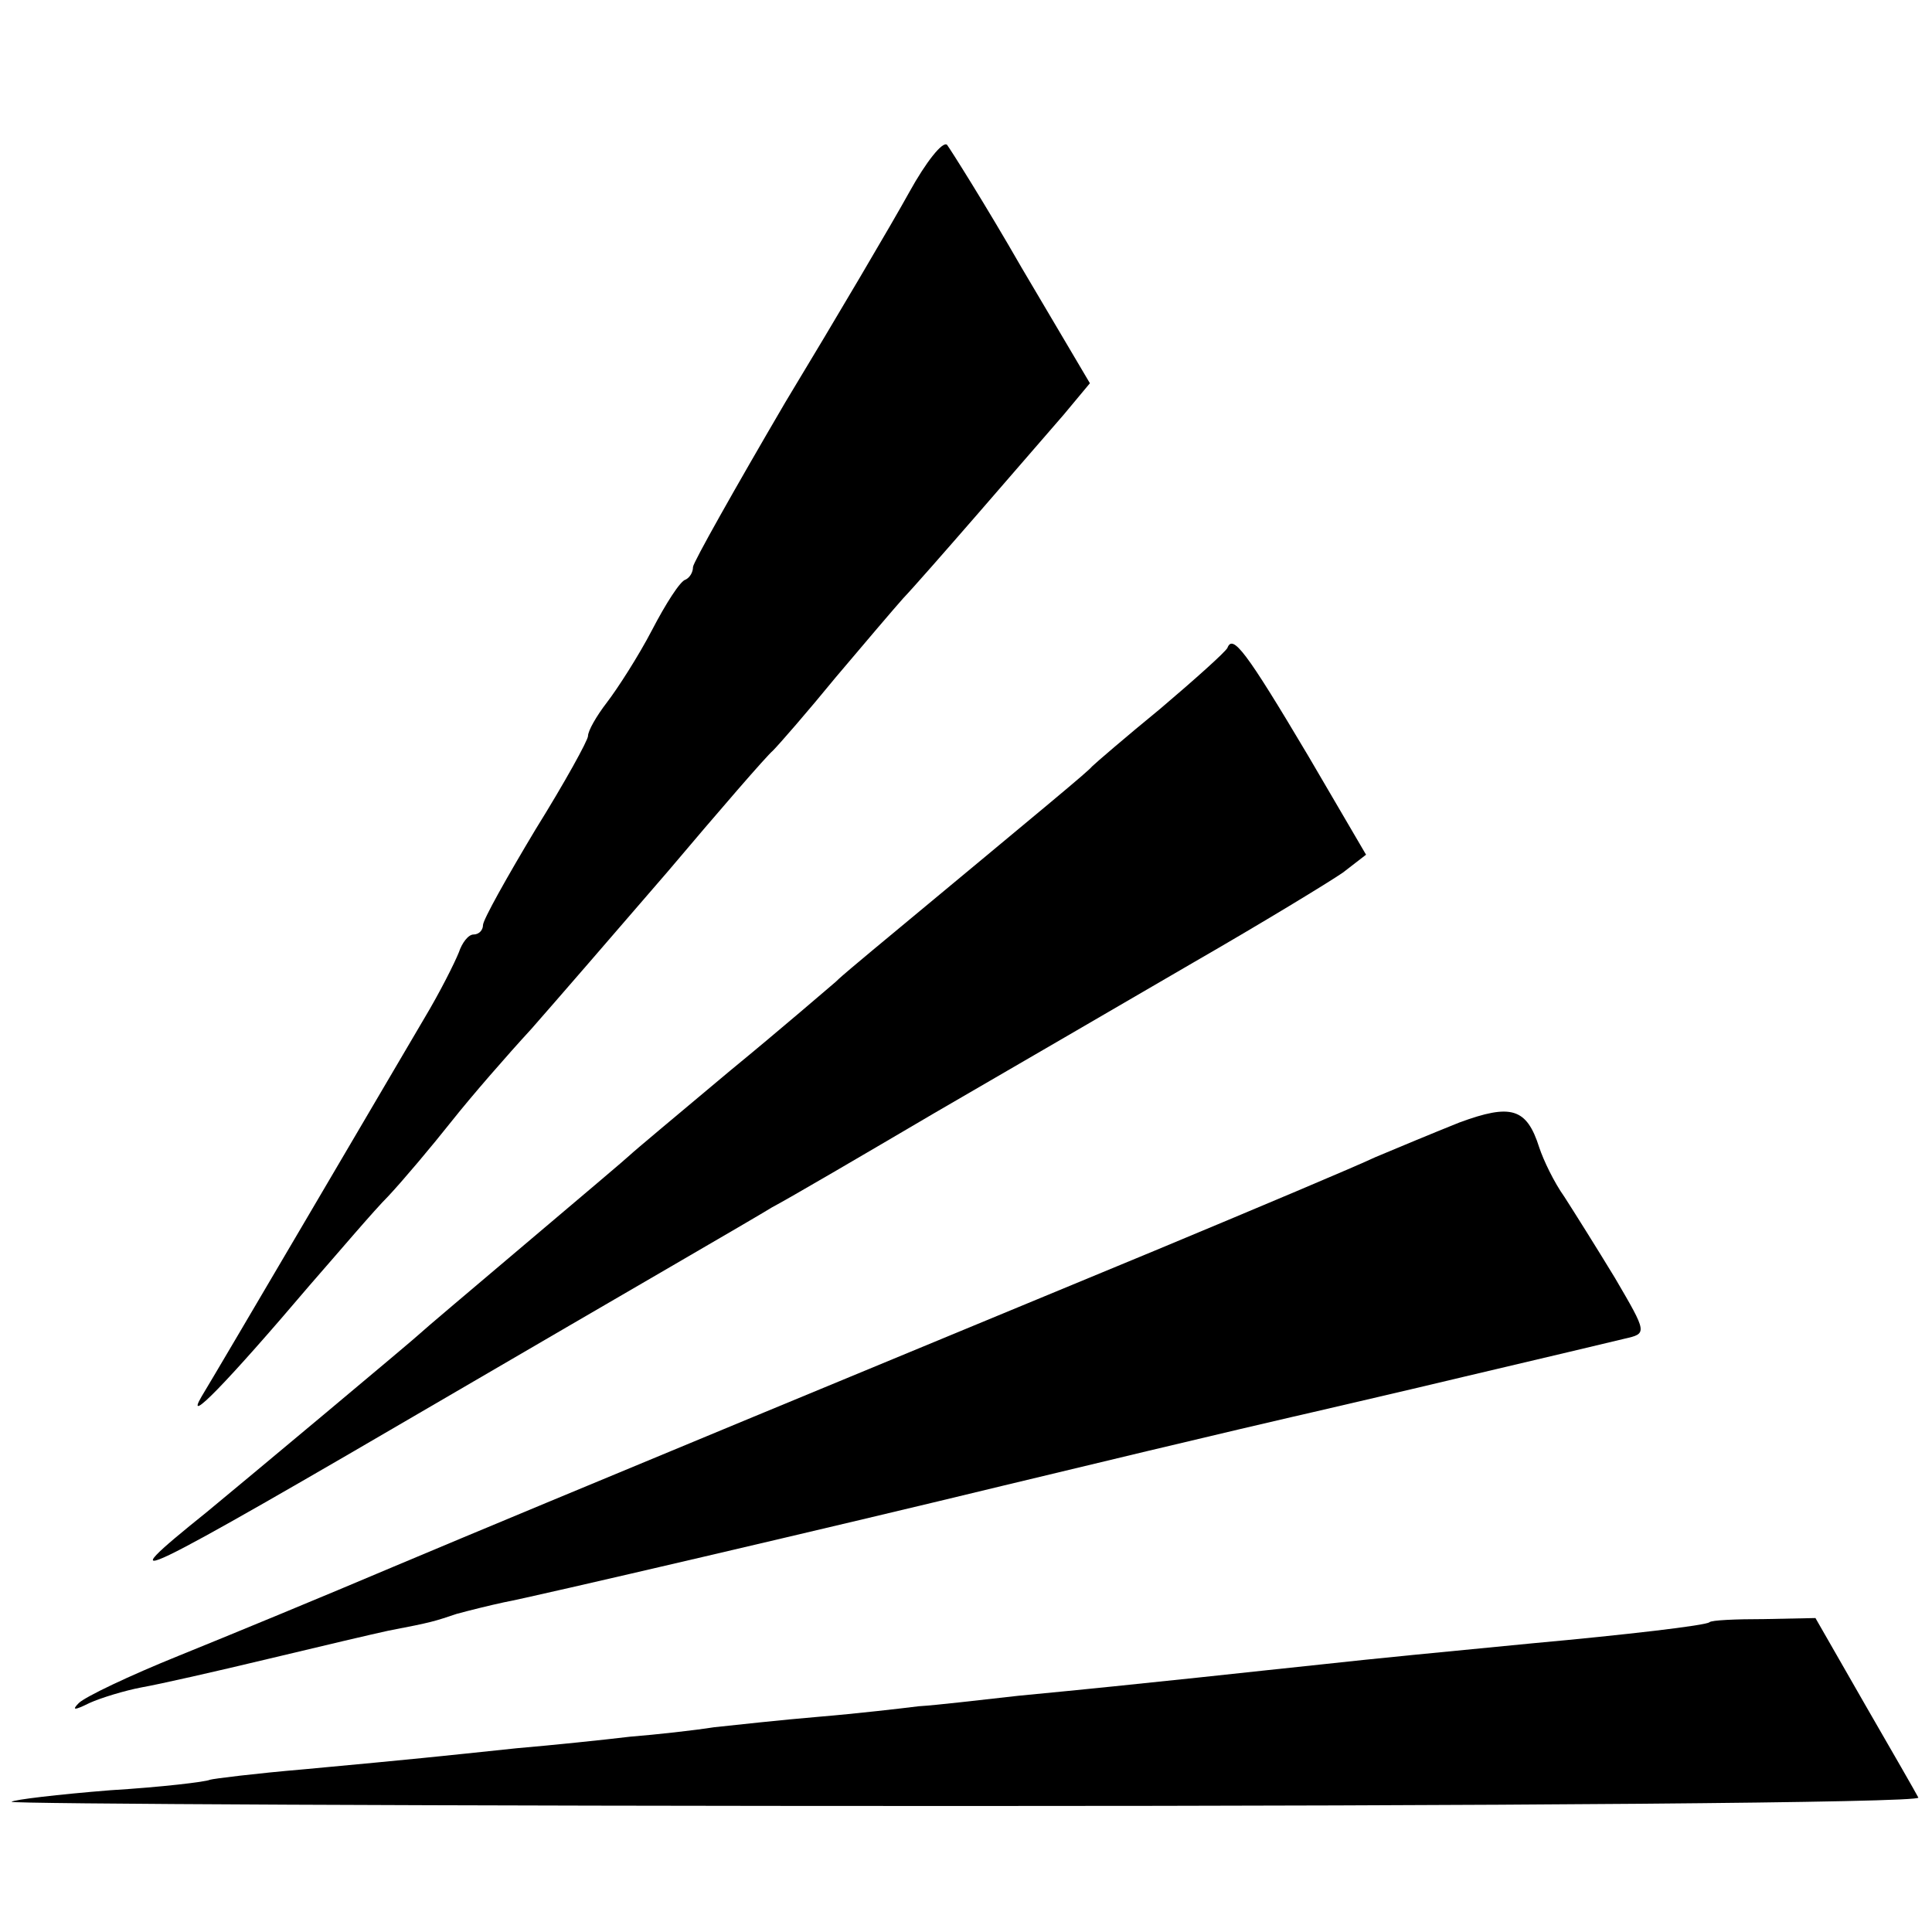 <?xml version="1.0" standalone="no"?>
<!DOCTYPE svg PUBLIC "-//W3C//DTD SVG 20010904//EN"
 "http://www.w3.org/TR/2001/REC-SVG-20010904/DTD/svg10.dtd">
<svg version="1.0" xmlns="http://www.w3.org/2000/svg"
 width="184pt" height="184pt" viewBox="0 0 184 184"
 preserveAspectRatio="xMidYMid meet">
<g transform="translate(0,184) scale(0.1,-0.1)"
fill="#000000" stroke="none">
<path d="M866 1657 c-16 -29 -69 -119 -118 -200 -48 -82 -88 -153 -88 -157 0
-5 -3 -10 -7 -12 -5 -1 -19 -23 -32 -48 -13 -25 -33 -56 -43 -69 -10 -13 -18
-27 -18 -32 0 -4 -22 -44 -50 -89 -27 -45 -50 -86 -50 -91 0 -5 -4 -9 -9 -9
-5 0 -11 -8 -14 -17 -4 -10 -18 -38 -33 -63 -40 -68 -195 -332 -212 -360 -17
-29 24 13 103 106 28 32 61 71 75 85 14 15 41 47 60 71 19 24 53 63 76 88 22
25 80 92 130 150 49 58 94 110 100 115 6 6 33 37 60 70 27 32 56 66 64 75 20
21 120 137 153 175 l25 30 -65 110 c-35 61 -68 113 -71 117 -4 4 -20 -16 -36
-45z"/>
<path d="M1169 1223 c-2 -4 -31 -30 -64 -58 -33 -27 -62 -52 -65 -55 -4 -5
-38 -33 -209 -175 -13 -11 -29 -24 -35 -30 -6 -5 -51 -44 -101 -85 -49 -41
-92 -77 -95 -80 -3 -3 -48 -41 -100 -85 -52 -44 -97 -82 -100 -85 -5 -5 -169
-142 -203 -170 -97 -78 -77 -69 238 115 149 87 284 165 300 175 17 9 87 50
155 90 69 40 179 104 246 143 66 38 130 77 143 86 l22 17 -55 94 c-60 101 -72
116 -77 103z"/>
<path d="M1390 771 c-25 -10 -61 -25 -80 -33 -19 -9 -114 -49 -210 -89 -227
-94 -573 -237 -725 -301 -66 -28 -158 -66 -205 -85 -47 -19 -89 -39 -95 -45
-7 -7 -4 -7 10 0 11 5 34 12 50 15 17 3 70 15 120 27 50 12 101 24 115 27 42
8 44 9 65 16 11 3 31 8 45 11 23 4 327 75 475 111 220 53 282 67 295 70 8 2
74 17 145 34 72 17 140 33 152 36 22 5 22 5 -9 58 -17 28 -39 63 -48 77 -10
14 -20 35 -24 47 -12 38 -27 42 -76 24z"/>
<path d="M1628 295 c-3 -3 -80 -12 -168 -20 -83 -8 -155 -15 -200 -20 -58 -6
-164 -18 -290 -30 -36 -4 -78 -9 -95 -10 -16 -2 -59 -7 -95 -10 -36 -3 -81 -8
-100 -10 -19 -3 -55 -7 -80 -9 -25 -3 -73 -8 -108 -11 -76 -8 -94 -10 -202
-20 -47 -4 -87 -9 -90 -10 -4 -2 -46 -7 -95 -10 -50 -4 -92 -9 -94 -11 -2 -2
406 -4 908 -4 502 0 910 3 908 8 -2 4 -25 44 -51 89 l-47 82 -49 -1 c-27 0
-50 -1 -52 -3z"/>
</g>
</svg>
